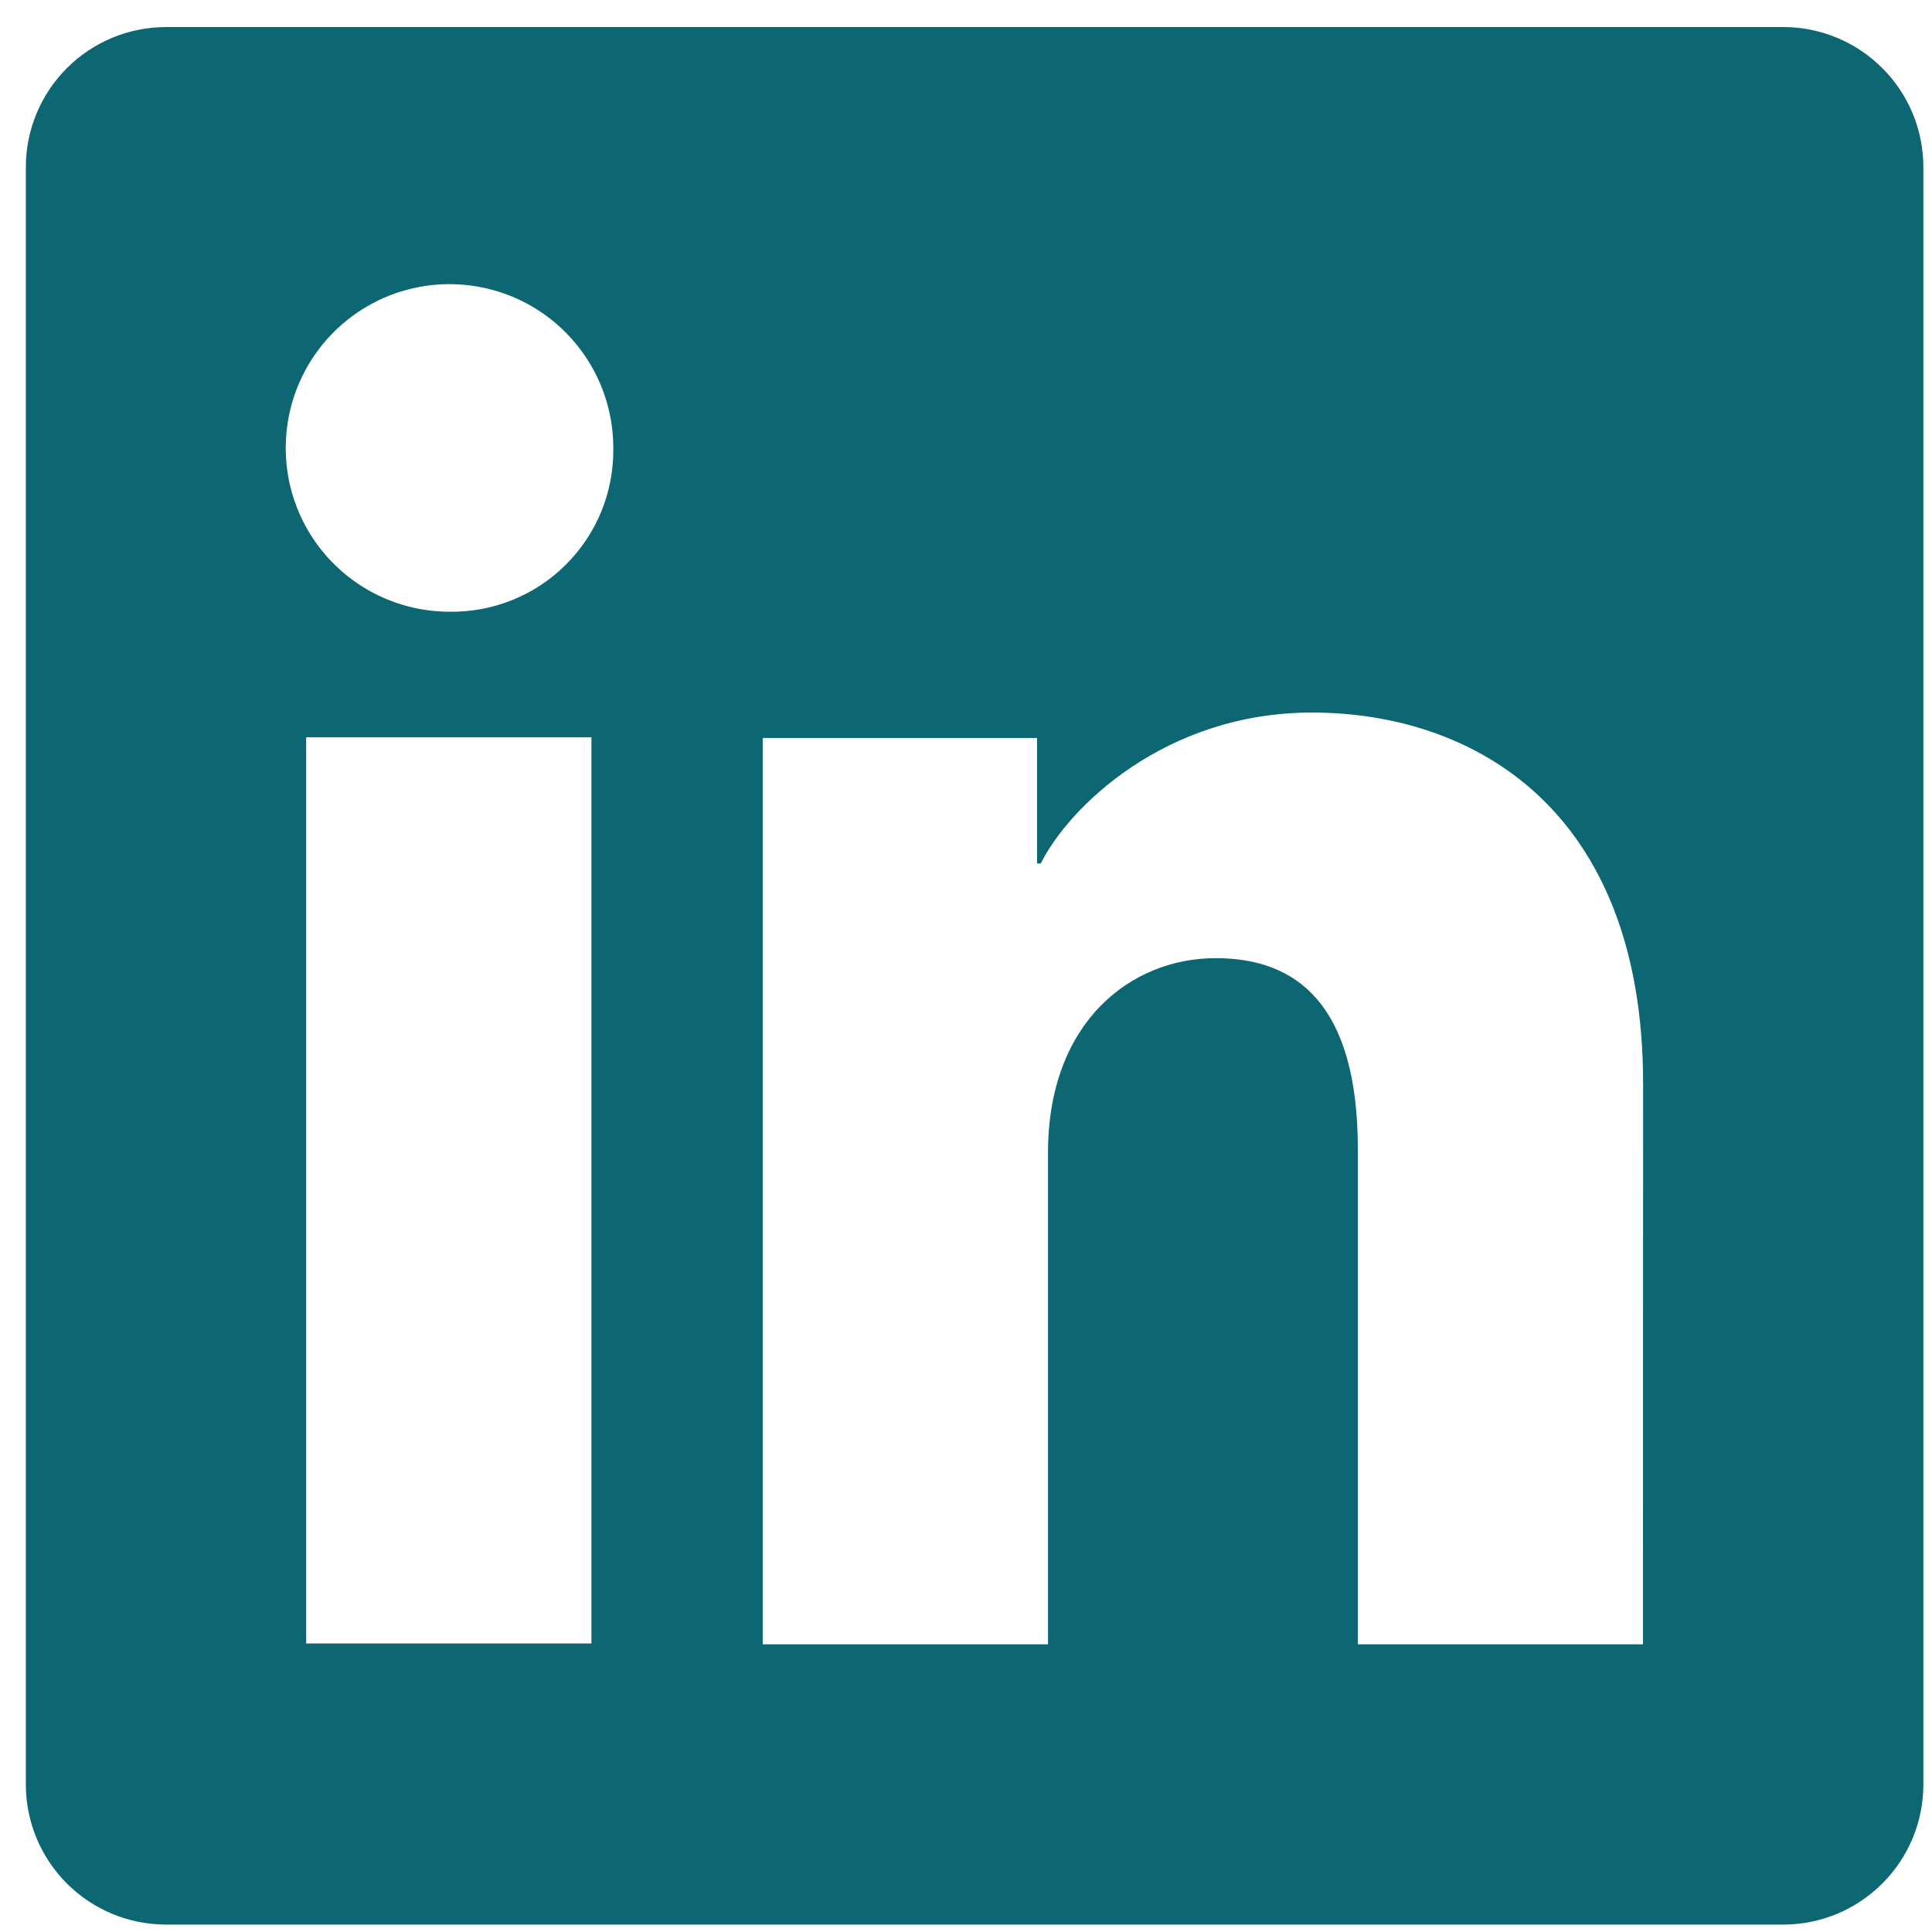 <svg width="32" height="32" viewBox="0 0 32 32" fill="none" xmlns="http://www.w3.org/2000/svg">
<g clip-path="url(#clip0_109_781)">
<path d="M29.537 0.448H2.749C2.133 0.448 1.543 0.693 1.108 1.128C0.673 1.563 0.428 2.153 0.428 2.768V29.557C0.428 30.172 0.673 30.762 1.108 31.197C1.543 31.632 2.133 31.877 2.749 31.877H29.537C30.152 31.877 30.742 31.632 31.177 31.197C31.613 30.762 31.857 30.172 31.857 29.557V2.768C31.857 2.153 31.613 1.563 31.177 1.128C30.742 0.693 30.152 0.448 29.537 0.448ZM9.796 27.221H5.071V12.212H9.796V27.221ZM7.43 10.132C6.894 10.129 6.371 9.967 5.927 9.667C5.483 9.367 5.137 8.943 4.934 8.446C4.731 7.95 4.68 7.405 4.787 6.88C4.893 6.355 5.153 5.873 5.533 5.495C5.913 5.117 6.397 4.86 6.923 4.757C7.449 4.654 7.994 4.709 8.489 4.915C8.983 5.121 9.406 5.469 9.703 5.915C10 6.361 10.159 6.885 10.158 7.421C10.163 7.78 10.096 8.137 9.961 8.469C9.825 8.801 9.624 9.103 9.369 9.356C9.115 9.609 8.812 9.808 8.479 9.941C8.145 10.075 7.789 10.139 7.43 10.132ZM27.213 27.235H22.49V19.035C22.49 16.616 21.462 15.87 20.135 15.87C18.733 15.87 17.358 16.926 17.358 19.096V27.235H12.633V12.223H17.177V14.303H17.238C17.695 13.38 19.292 11.802 21.73 11.802C24.367 11.802 27.215 13.367 27.215 17.95L27.213 27.235Z" fill="#0C6772"/>
</g>
<defs>
<clipPath id="clip0_109_781">
<rect width="31.429" height="31.429" fill="white" transform="translate(0.428 0.448)"/>
</clipPath>
</defs>
</svg>
